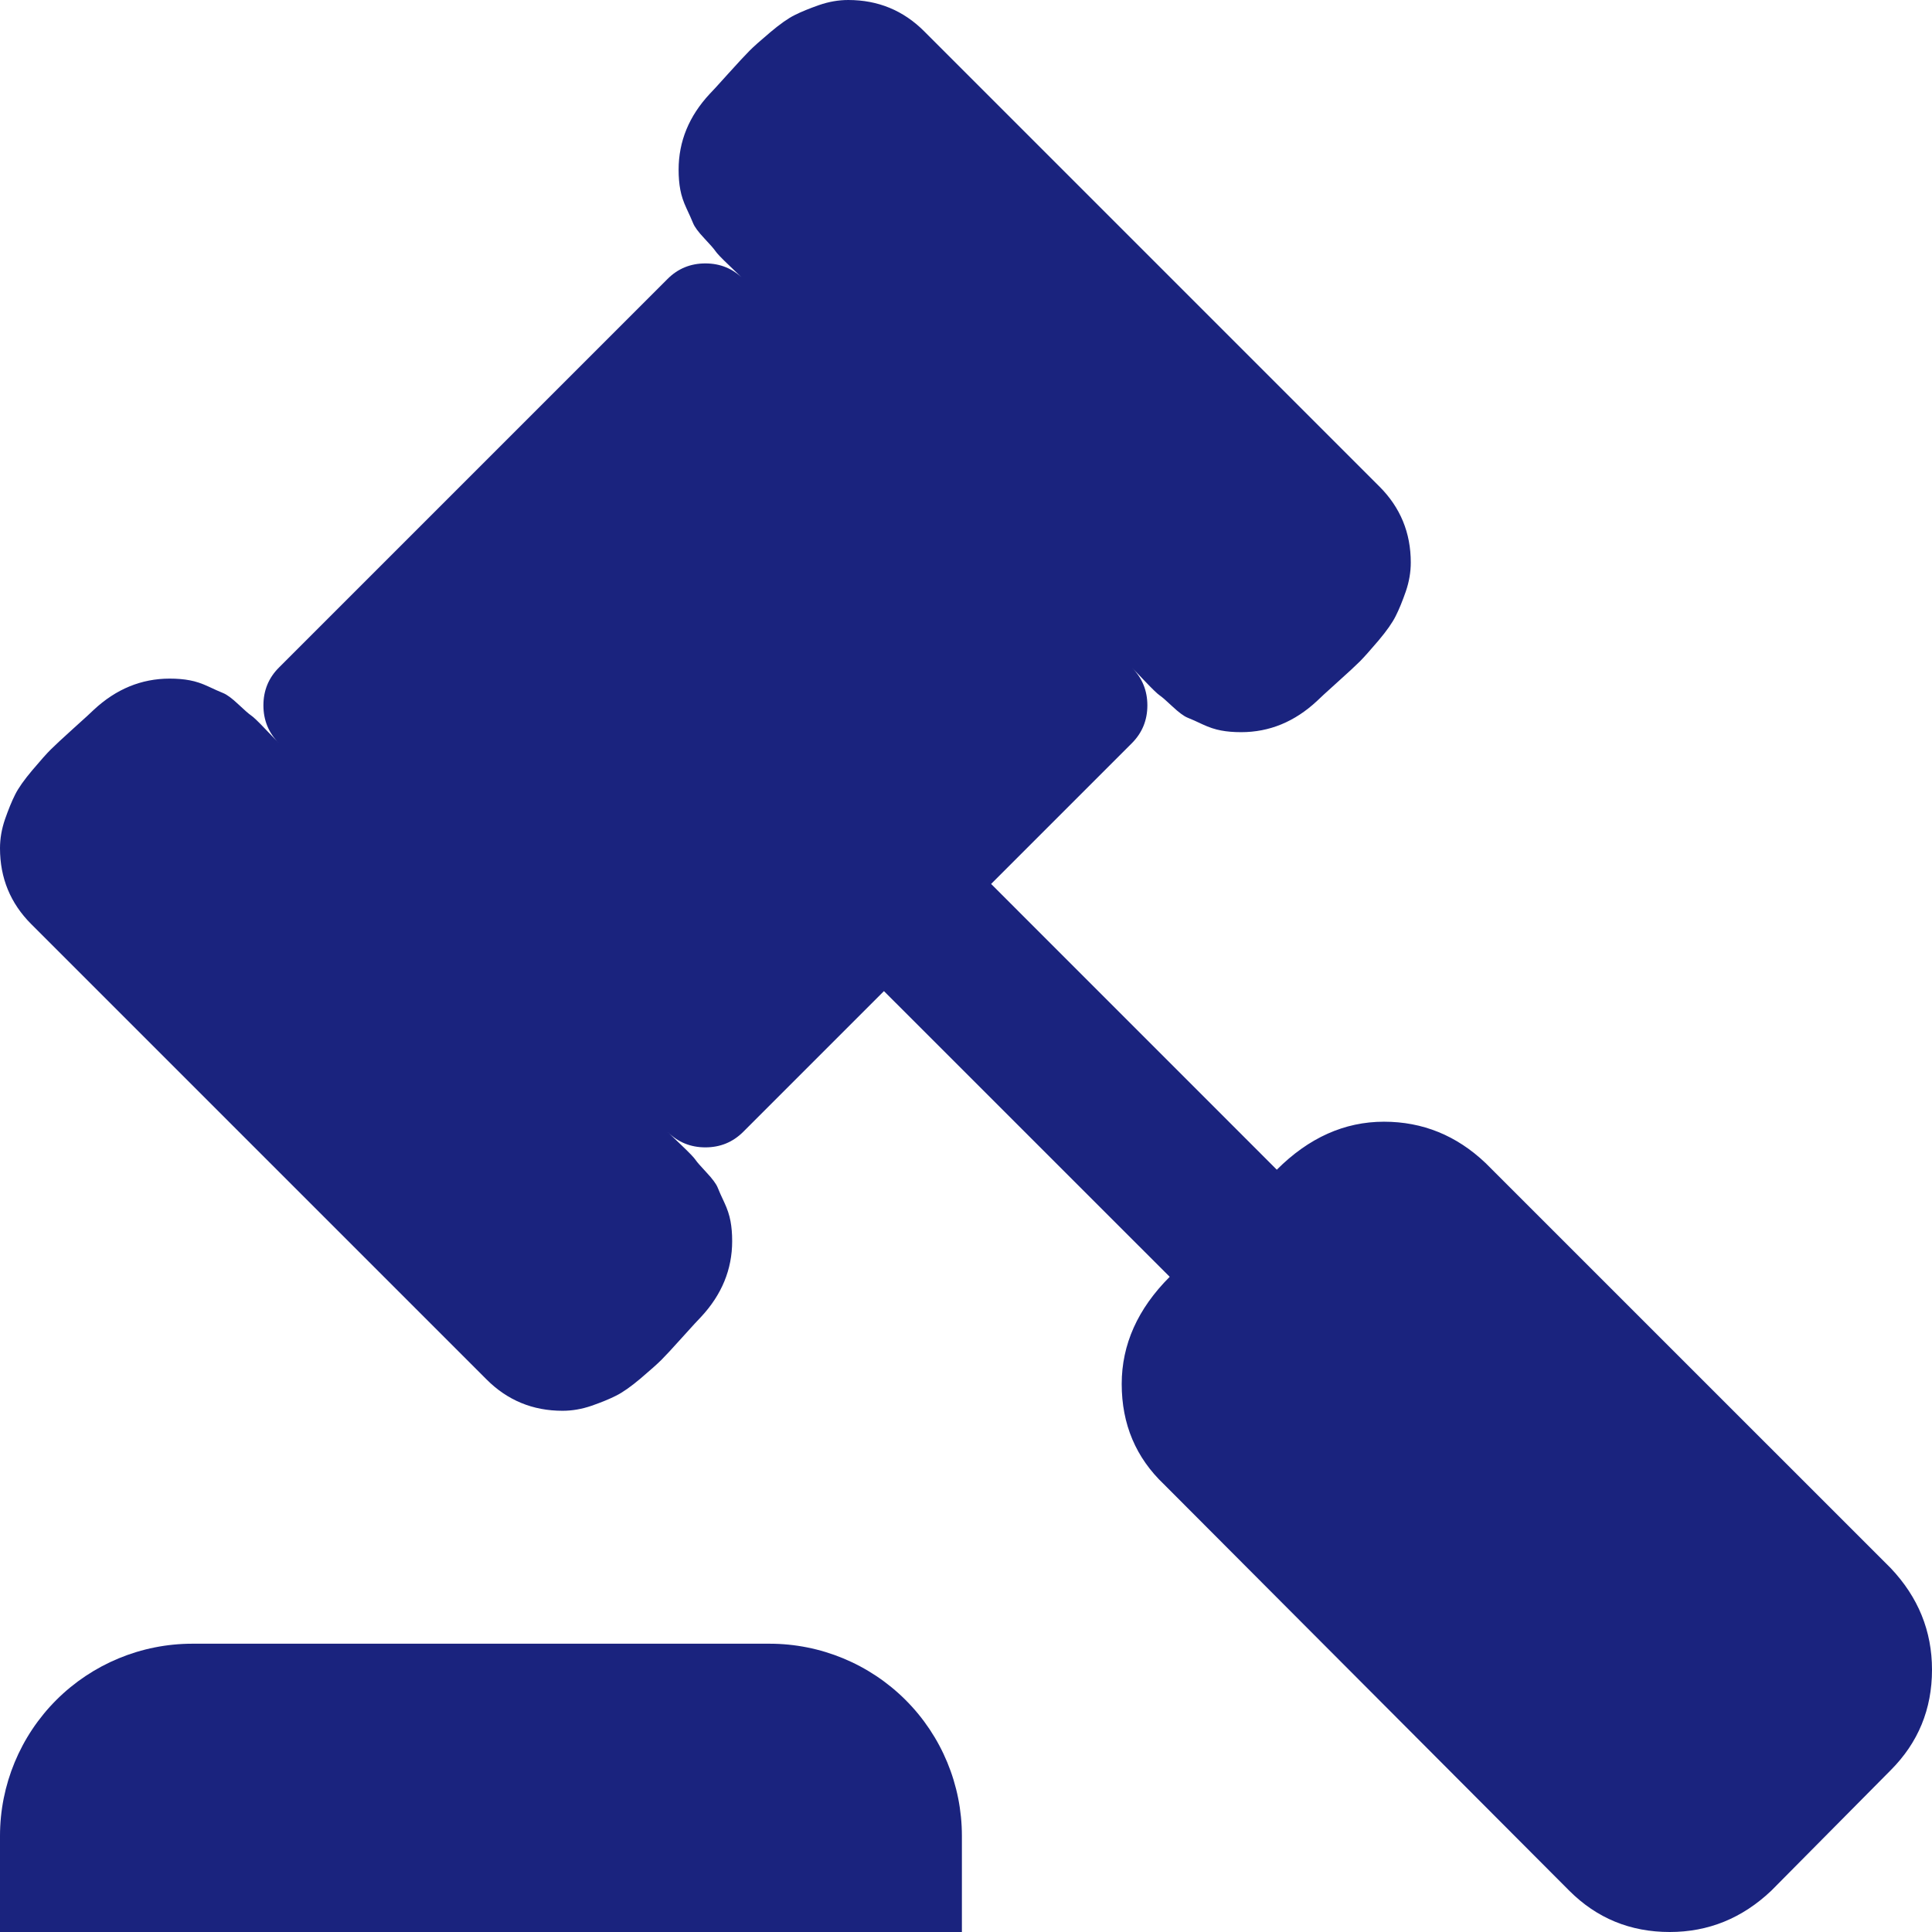 <?xml version="1.0" standalone="no"?>
<svg width="32" height="32" viewBox="0 0 32 32" fill="none" xmlns="http://www.w3.org/2000/svg">
<g clip-path="url(#clip0_643_656)">
<path d="M12.746 27.225C13.591 27.225 14.401 27.56 14.999 28.157C15.597 28.754 15.932 29.564 15.932 30.408V32H0V30.408C0 29.564 0.336 28.754 0.933 28.157C1.531 27.56 2.341 27.225 3.186 27.225H12.746Z" fill="#1A237E"/>
<path d="M32 27.656C32 28.309 31.772 28.863 31.316 29.32L29.338 31.316C28.857 31.772 28.297 32 27.656 32C27.003 32 26.448 31.772 25.992 31.316L19.281 24.587C18.813 24.143 18.579 23.589 18.579 22.923C18.579 22.27 18.844 21.678 19.374 21.148L14.641 16.416L12.312 18.745C12.139 18.918 11.93 19.004 11.683 19.004C11.437 19.004 11.227 18.918 11.055 18.745C11.079 18.77 11.157 18.844 11.286 18.967C11.415 19.09 11.492 19.17 11.517 19.207C11.542 19.244 11.603 19.315 11.702 19.42C11.8 19.525 11.862 19.608 11.887 19.67C11.911 19.731 11.948 19.814 11.998 19.919C12.047 20.024 12.081 20.126 12.099 20.224C12.118 20.323 12.127 20.434 12.127 20.557C12.127 21.025 11.955 21.444 11.61 21.814C11.572 21.851 11.471 21.962 11.304 22.147C11.138 22.332 11.021 22.458 10.953 22.526C10.885 22.593 10.771 22.695 10.611 22.831C10.451 22.966 10.315 23.062 10.204 23.117C10.094 23.173 9.958 23.228 9.798 23.284C9.638 23.339 9.477 23.367 9.317 23.367C8.824 23.367 8.405 23.194 8.06 22.849L0.518 15.307C0.173 14.962 0 14.543 0 14.05C0 13.889 0.028 13.729 0.083 13.569C0.139 13.409 0.194 13.273 0.25 13.162C0.305 13.051 0.401 12.916 0.536 12.756C0.672 12.595 0.773 12.481 0.841 12.414C0.909 12.346 1.035 12.229 1.22 12.062C1.405 11.896 1.516 11.794 1.553 11.757C1.923 11.412 2.342 11.24 2.81 11.24C2.933 11.24 3.044 11.249 3.143 11.268C3.241 11.286 3.343 11.32 3.448 11.369C3.552 11.418 3.636 11.455 3.697 11.48C3.759 11.505 3.842 11.566 3.947 11.665C4.052 11.764 4.122 11.825 4.159 11.85C4.196 11.874 4.277 11.951 4.4 12.081C4.523 12.21 4.597 12.287 4.622 12.312C4.449 12.139 4.363 11.93 4.363 11.683C4.363 11.437 4.449 11.227 4.622 11.055L11.055 4.622C11.227 4.449 11.437 4.363 11.683 4.363C11.93 4.363 12.139 4.449 12.312 4.622C12.287 4.597 12.21 4.523 12.081 4.4C11.951 4.277 11.874 4.196 11.85 4.159C11.825 4.122 11.764 4.052 11.665 3.947C11.566 3.842 11.505 3.759 11.48 3.697C11.455 3.636 11.418 3.552 11.369 3.448C11.32 3.343 11.286 3.241 11.268 3.143C11.249 3.044 11.24 2.933 11.24 2.81C11.24 2.342 11.412 1.923 11.757 1.553C11.794 1.516 11.896 1.405 12.062 1.22C12.229 1.035 12.346 0.909 12.414 0.841C12.481 0.773 12.595 0.672 12.756 0.536C12.916 0.401 13.051 0.305 13.162 0.25C13.273 0.194 13.409 0.139 13.569 0.083C13.729 0.028 13.889 0 14.05 0C14.543 0 14.962 0.173 15.307 0.518L22.849 8.06C23.194 8.405 23.367 8.824 23.367 9.317C23.367 9.477 23.339 9.638 23.284 9.798C23.228 9.958 23.173 10.094 23.117 10.204C23.062 10.315 22.966 10.451 22.831 10.611C22.695 10.771 22.593 10.885 22.526 10.953C22.458 11.021 22.332 11.138 22.147 11.304C21.962 11.471 21.851 11.572 21.814 11.61C21.444 11.955 21.025 12.127 20.557 12.127C20.434 12.127 20.323 12.118 20.224 12.099C20.126 12.081 20.024 12.047 19.919 11.998C19.814 11.948 19.731 11.911 19.67 11.887C19.608 11.862 19.525 11.8 19.42 11.702C19.315 11.603 19.244 11.542 19.207 11.517C19.17 11.492 19.09 11.415 18.967 11.286C18.844 11.157 18.77 11.079 18.745 11.055C18.918 11.227 19.004 11.437 19.004 11.683C19.004 11.93 18.918 12.139 18.745 12.312L16.416 14.641L21.148 19.374C21.678 18.844 22.27 18.579 22.923 18.579C23.564 18.579 24.125 18.807 24.605 19.263L31.316 25.973C31.772 26.454 32 27.015 32 27.656Z" fill="#1A237E"/>
</g>
<defs>
<clipPath id="clip0_643_656">
<rect width="32" height="32" fill="white"/>
</clipPath>
</defs>
</svg>
